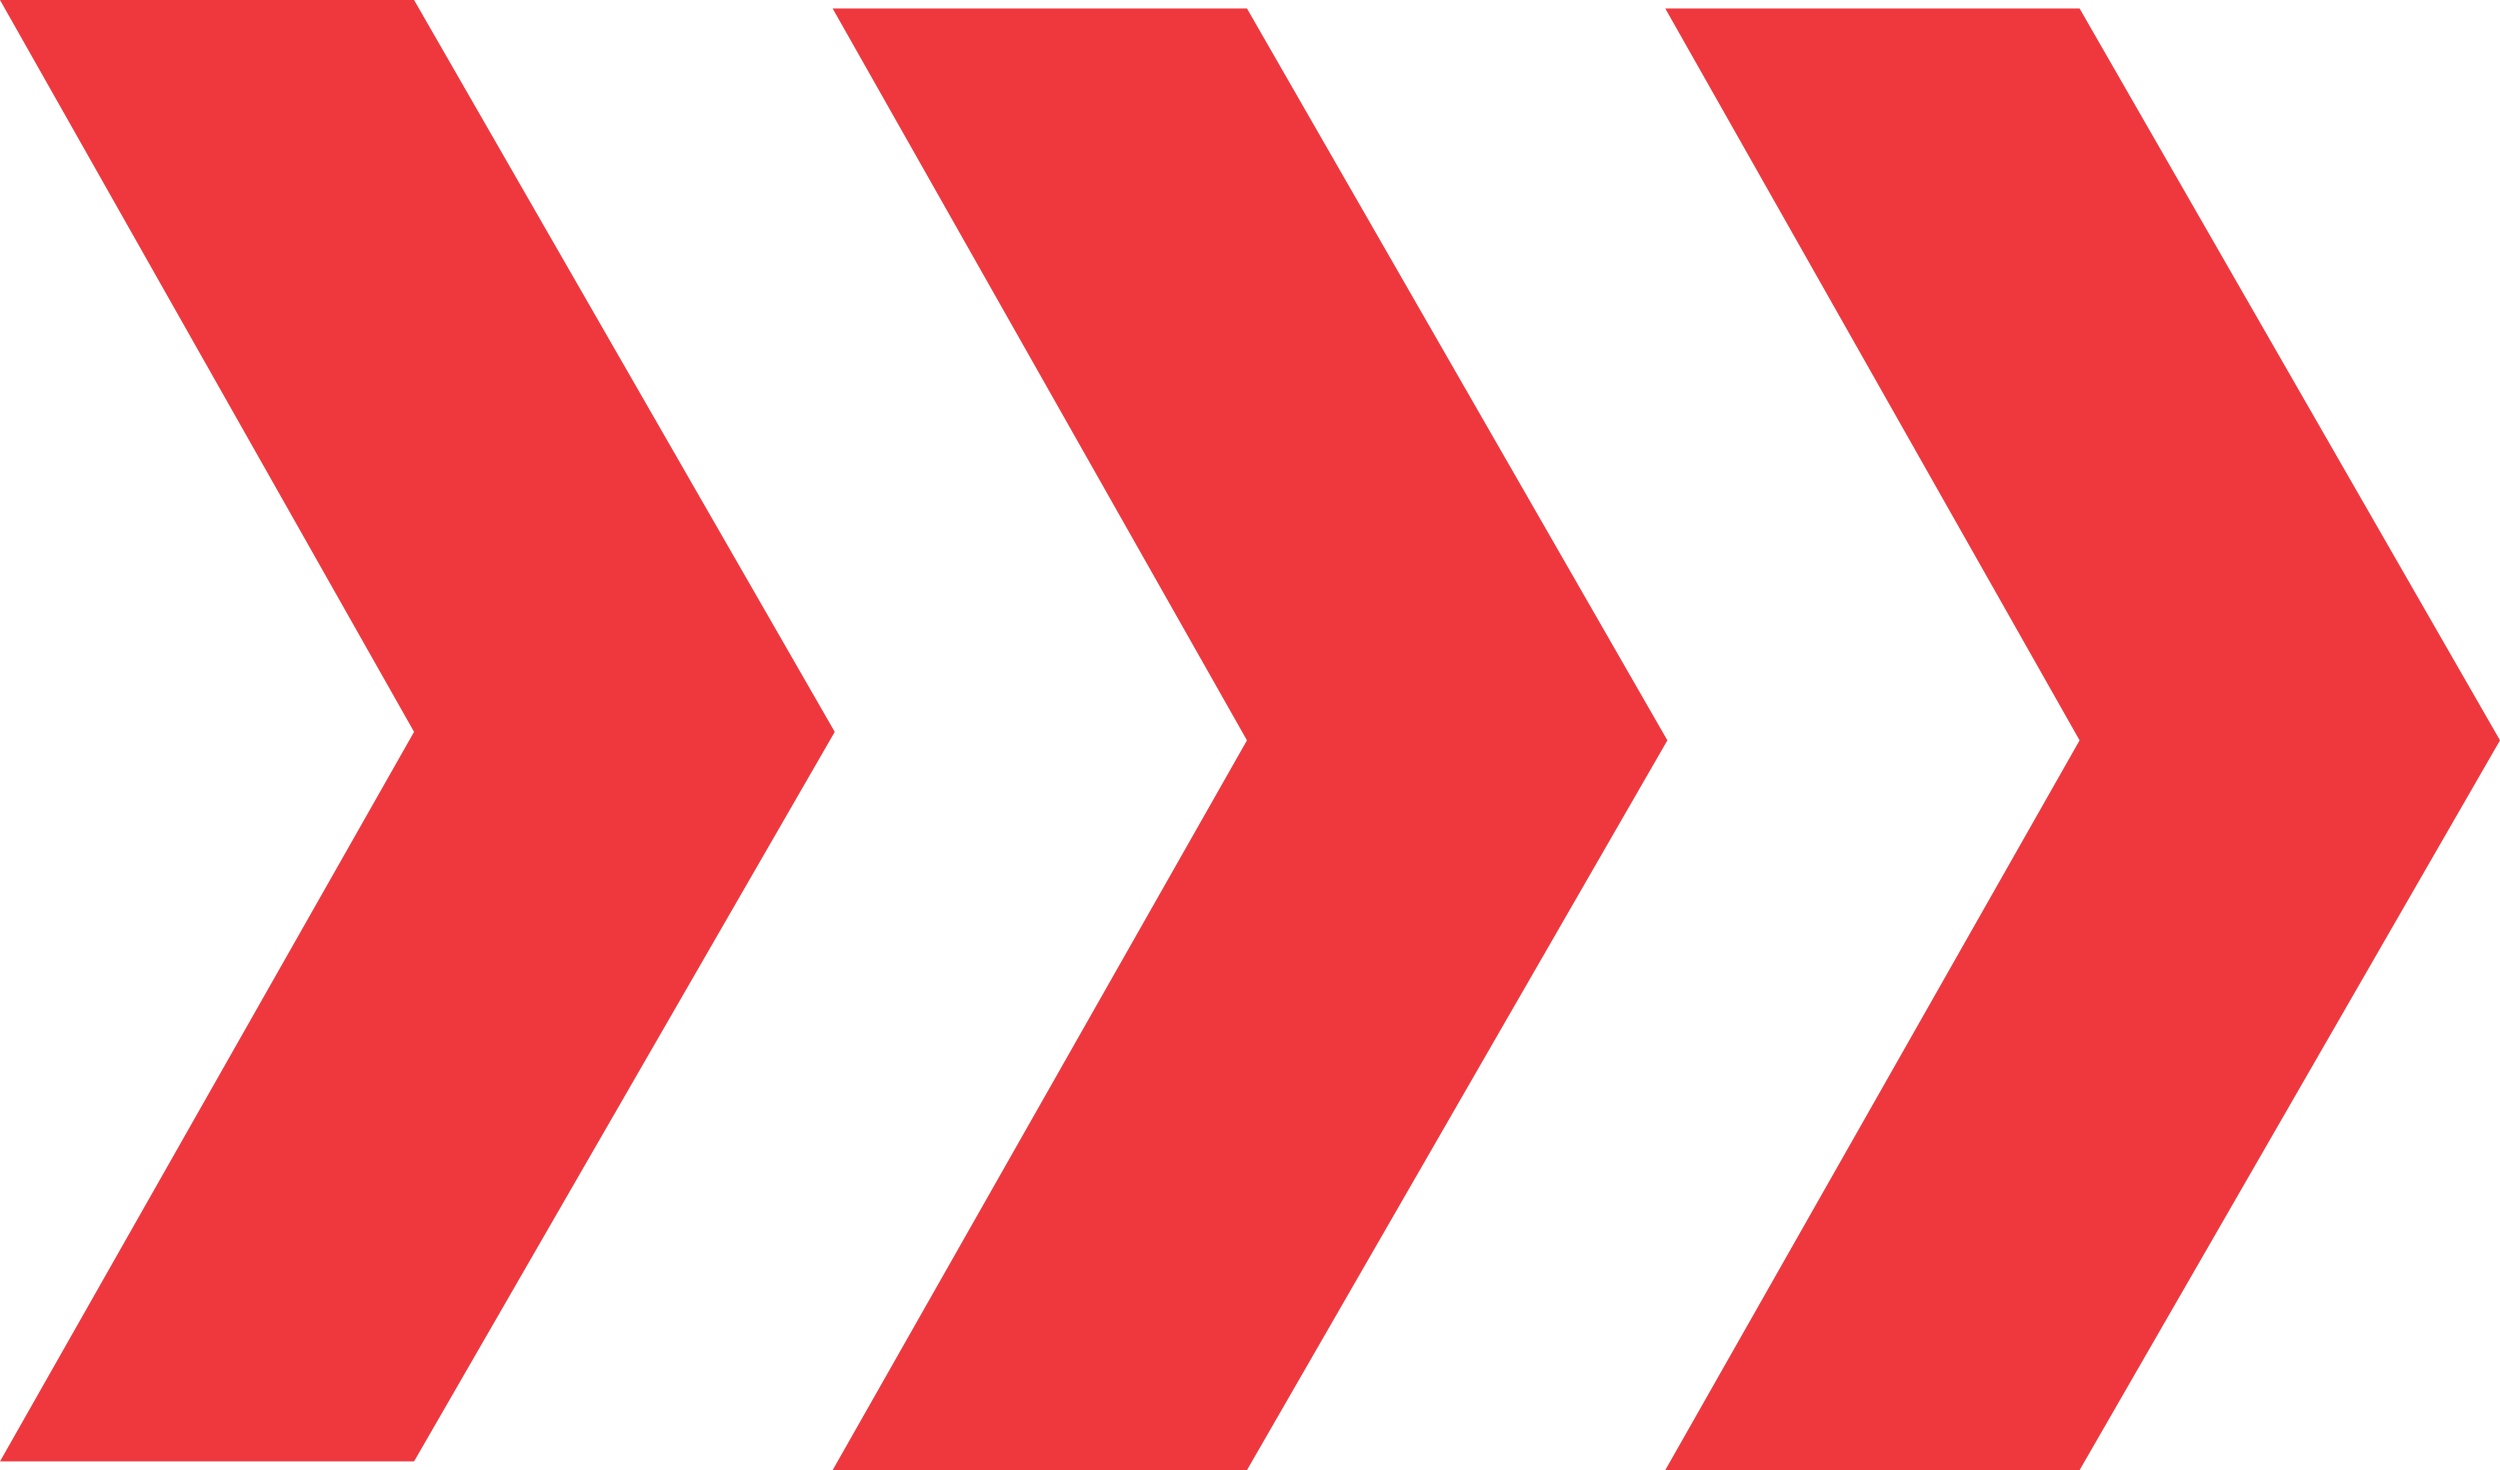 <svg id="Layer_1" data-name="Layer 1" xmlns="http://www.w3.org/2000/svg" width="94.55" height="55.6" viewBox="0 0 94.55 55.6"><defs><style>.cls-1{fill:#ef373e;}</style></defs><polygon class="cls-1" points="0 0 15.66 27.68 0 55.27 15.66 55.27 31.57 27.68 15.66 0 0 0"/><polygon class="cls-1" points="31.49 0.32 47.16 28 31.49 55.6 47.16 55.6 63.06 28 47.16 0.32 31.49 0.32"/><polygon class="cls-1" points="62.98 0.32 78.65 28 62.98 55.6 78.65 55.6 94.55 28 78.65 0.32 62.98 0.32"/></svg>